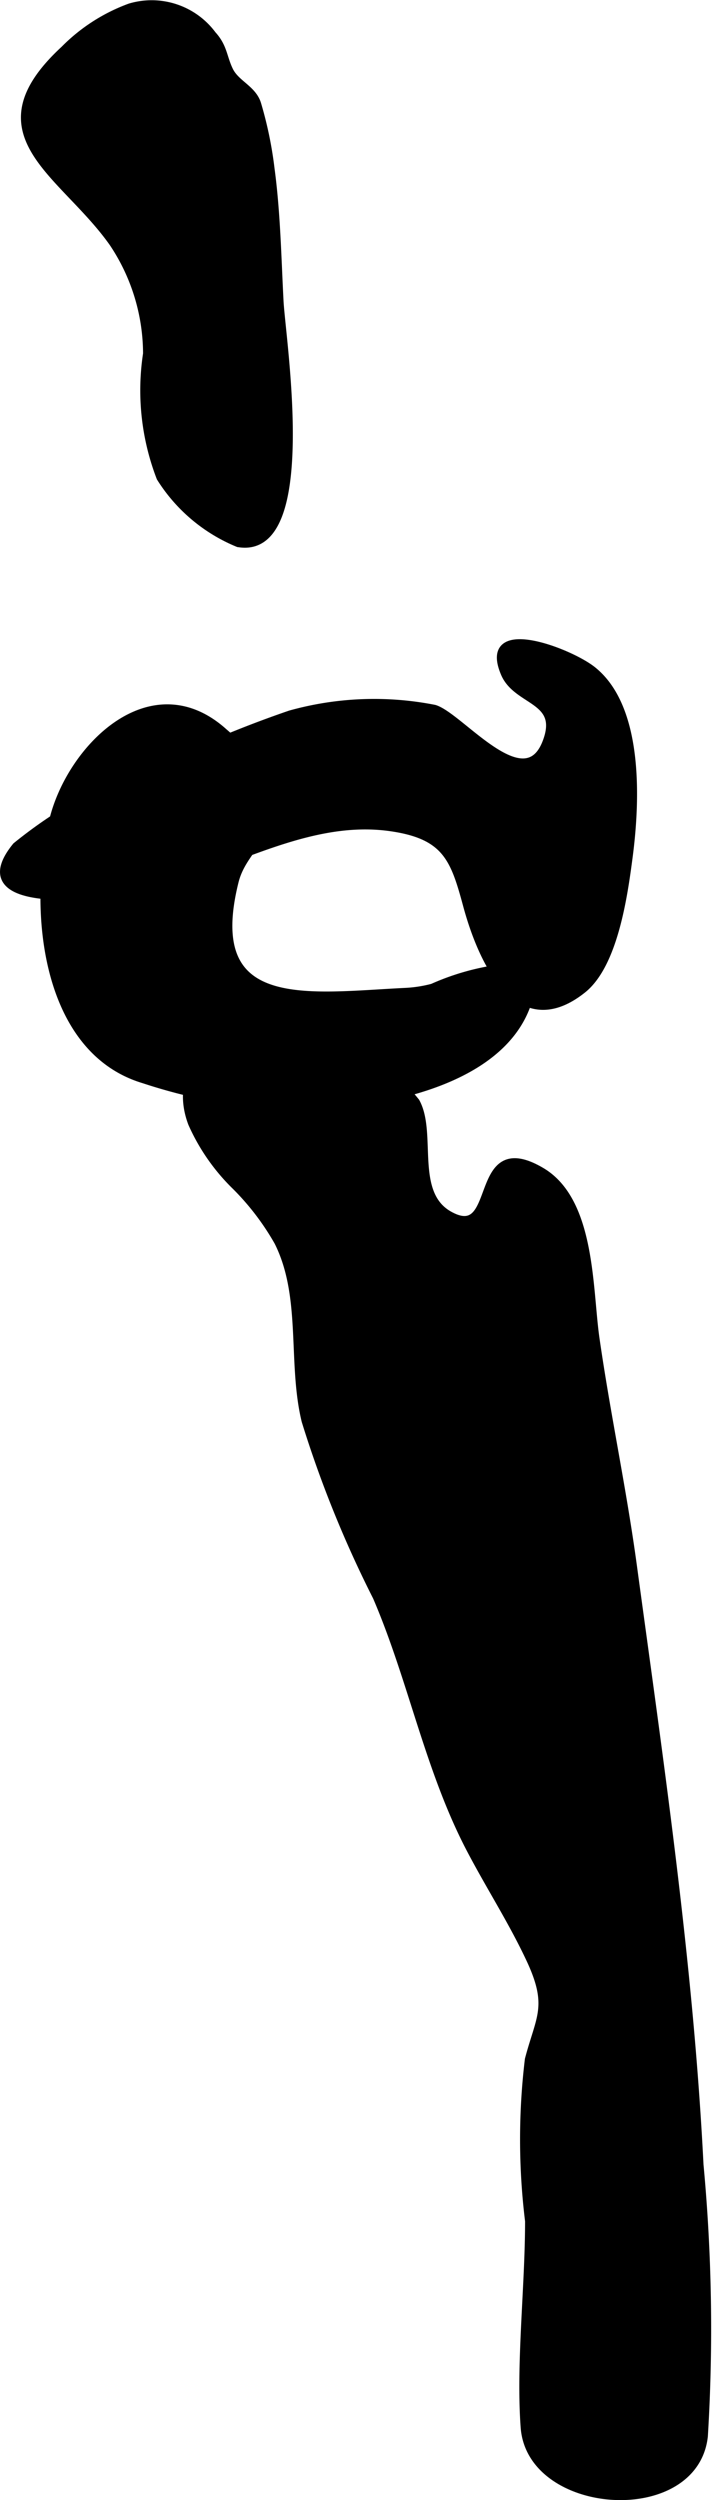 <?xml version="1.0" encoding="UTF-8"?>
<svg xmlns="http://www.w3.org/2000/svg"
     version="1.1"
     width="4.786mm"
     height="16.792mm"
     viewBox="0 0 13.565 47.599">
   <defs>
      <style type="text/css">
      .a {
        fill: #000000;
        stroke: #000000;
        stroke-width: 0.15px;
      }
    </style>
   </defs>
   <path class="a"
         d="M2.476.14a1.441,1.441,0,0,1,1.57.522c.215.236.199.43.324.685.126.253.441.348.53.633a7.419,7.419,0,0,1,.256,1.237c.112.832.128,1.698.171,2.52.04.752.692,4.863-.791,4.604A3.167,3.167,0,0,1,3.056,9.093,4.618,4.618,0,0,1,2.8,6.734a3.803,3.803,0,0,0-.645-2.108c-.949-1.348-2.683-2.062-.929-3.682A3.395,3.395,0,0,1,2.476.14Z"/>
   <path class="a"
         d="M2.489,16.948c1.638-.288,3.234-1.441,4.951-1.198,1.06.15,1.217.597,1.455,1.476.263.979.943,2.613,2.202,1.613.603-.478.786-1.797.881-2.518.137-1.038.222-2.837-.692-3.562-.444-.352-2.114-.986-1.67.06.237.558,1.112.481.795,1.312-.417,1.096-1.641-.486-2.133-.637a5.942,5.942,0,0,0-2.749.107,21.034,21.034,0,0,0-2.268.928,8.863,8.863,0,0,0-2.953,1.582C-.69,17.334,1.793,17.07,2.489,16.948Z"/>
   <path class="a"
         d="M4.491,22.582a3.843,3.843,0,0,1-.833-1.196c-.495-1.314.984-2.163,2.156-1.895a4.686,4.686,0,0,1,2.108,1.488c.33.598-.102,1.745.639,2.156.998.555.402-1.627,1.751-.834.962.566.899,2.239,1.035,3.182.213,1.477.512,2.855.713,4.331.508,3.737,1.075,7.562,1.269,11.4a33.577,33.577,0,0,1,.083,5.167c-.18,1.651-3.298,1.441-3.417-.167-.089-1.207.084-2.666.084-3.928a12.723,12.723,0,0,1-.004-3.077c.211-.804.446-1.012.024-1.912-.336-.717-.751-1.359-1.123-2.065-.807-1.529-1.119-3.25-1.799-4.83a21.449,21.449,0,0,1-1.356-3.35c-.27-1.112.002-2.368-.522-3.41A4.942,4.942,0,0,0,4.491,22.582Z"/>
   <path class="a"
         d="M8.241,18.803a2.48,2.48,0,0,1-.496.079c-1.884.09-3.917.456-3.271-2.112.144-.552.609-.76.605-1.369a2.358,2.358,0,0,0-.814-1.459c-1.386-1.248-2.923.309-3.253,1.677-.402,1.662-.173,4.364,1.728,4.932a10.405,10.405,0,0,0,2.504.498c1.67.085,4.966-.378,4.904-2.654A4.676,4.676,0,0,0,8.241,18.803Z"/>
</svg>
